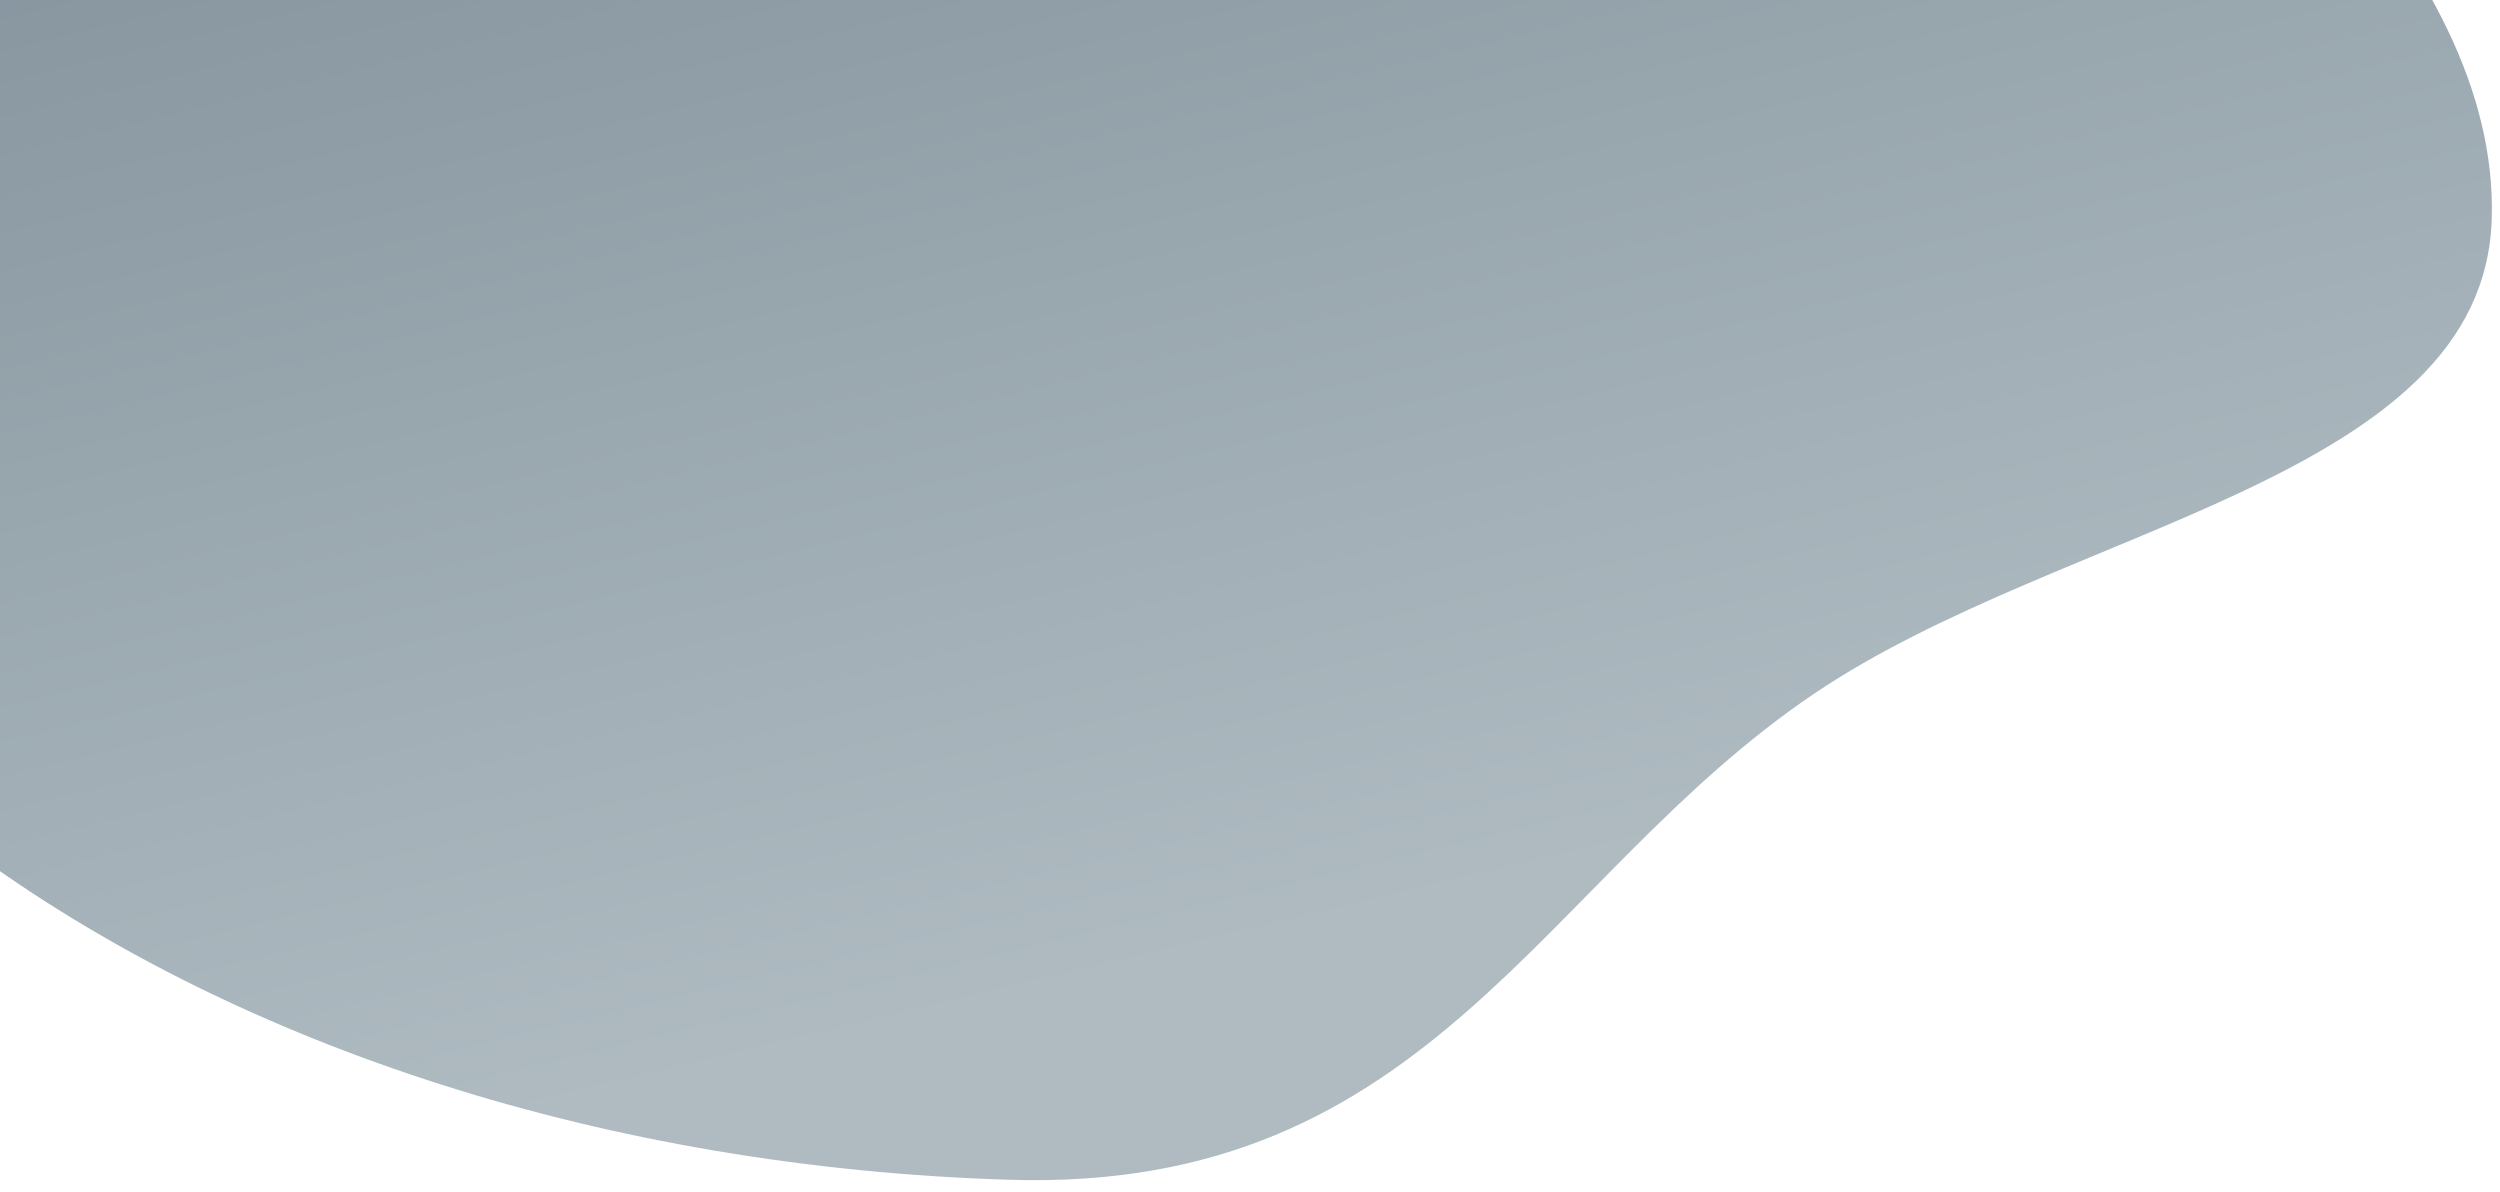 <?xml version="1.0" encoding="UTF-8"?> <svg xmlns="http://www.w3.org/2000/svg" width="214" height="102" viewBox="0 0 214 102" fill="none"><path d="M-36.417 12.58C-34.99 -34.132 22.321 -70.285 91.591 -68.169C128.194 -67.052 146.795 -57.233 169.209 -39.668C189.212 -23.992 213.965 -3.289 213.292 18.74C212.609 41.09 176.77 44.884 155.31 59.365C131.92 75.148 122.55 102.094 86.424 100.99C17.154 98.875 -37.844 59.292 -36.417 12.58Z" fill="url(#paint0_linear_517_944)"></path><defs><linearGradient id="paint0_linear_517_944" x1="72.038" y1="89.343" x2="27.372" y2="-96.249" gradientUnits="userSpaceOnUse"><stop stop-color="#AFBBC1"></stop><stop offset="1" stop-color="#677985"></stop></linearGradient></defs></svg> 